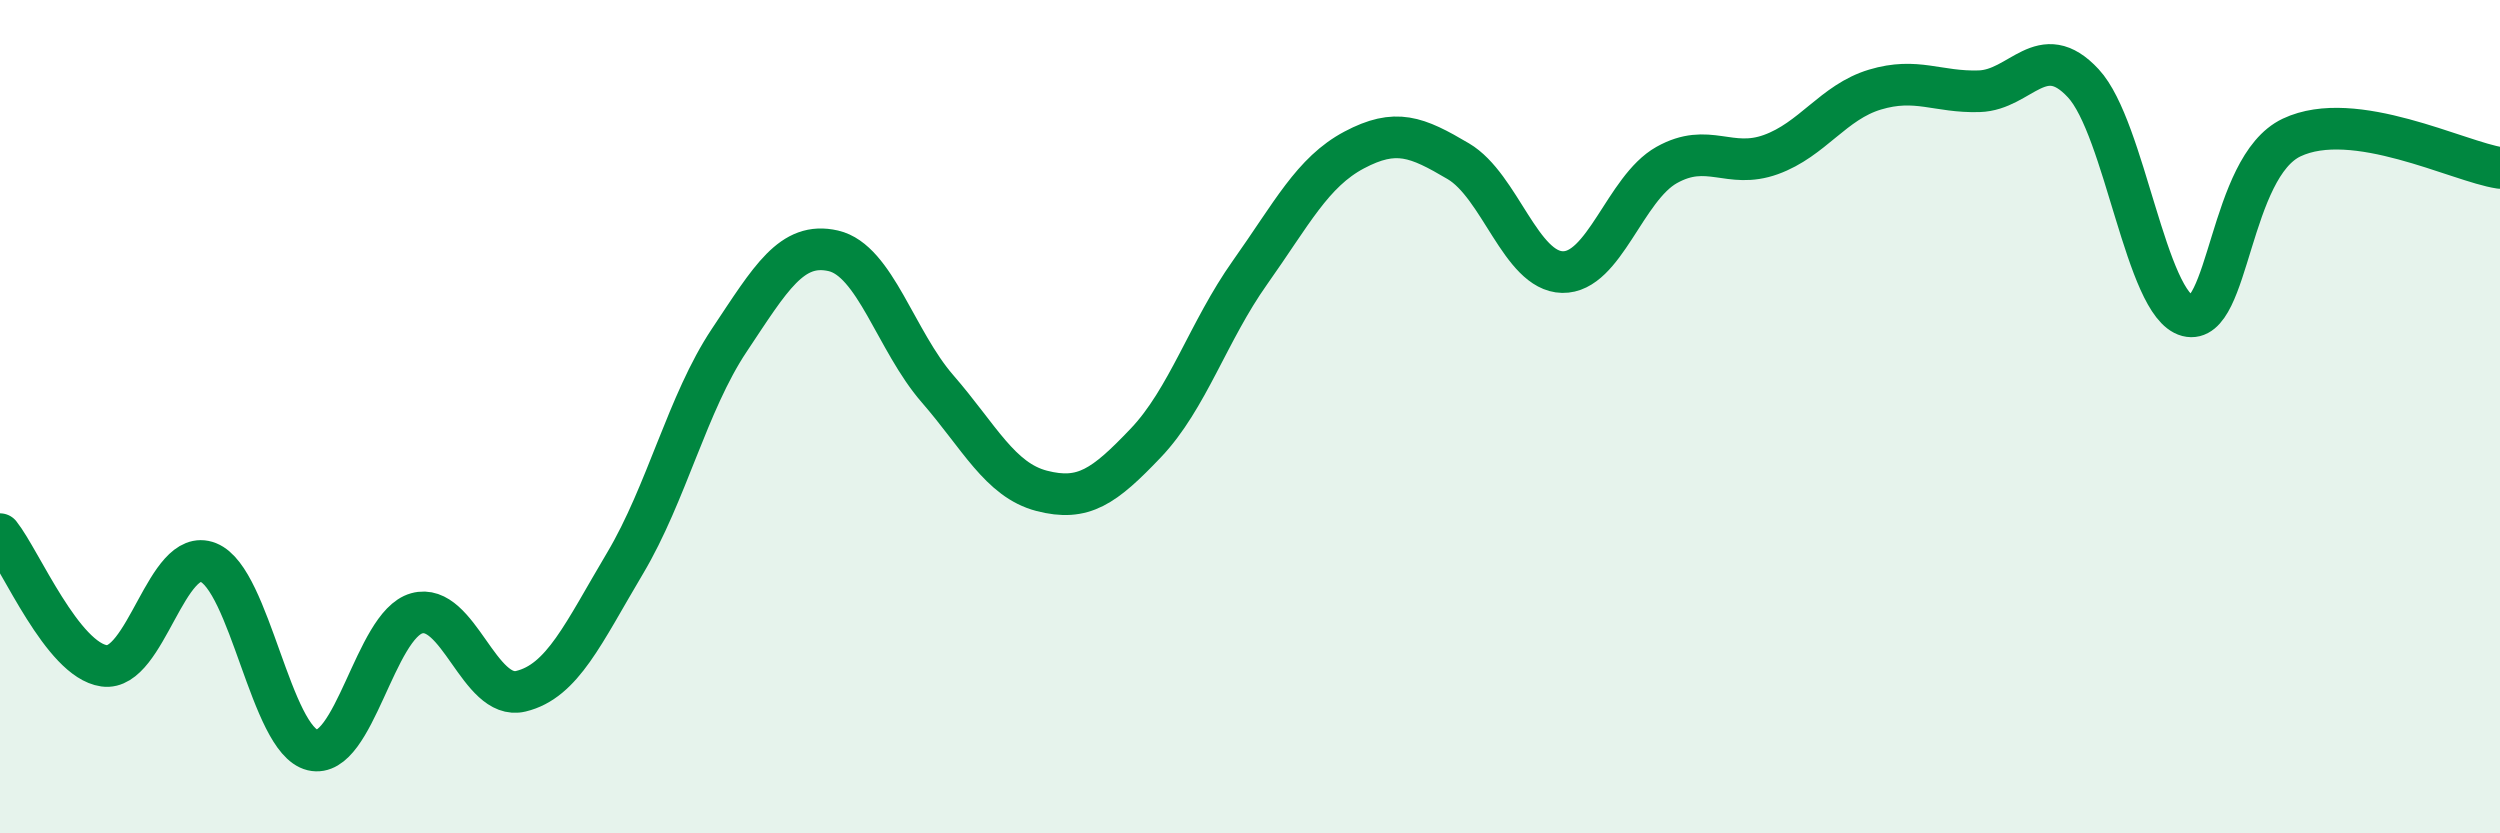 
    <svg width="60" height="20" viewBox="0 0 60 20" xmlns="http://www.w3.org/2000/svg">
      <path
        d="M 0,12.82 C 0.5,13.45 1.5,15.84 2.5,15.98 C 3.5,16.12 4,13.1 5,13.5 C 6,13.9 6.5,17.76 7.5,18 C 8.5,18.24 9,15 10,14.72 C 11,14.44 11.5,16.83 12.5,16.59 C 13.5,16.35 14,15.2 15,13.52 C 16,11.84 16.5,9.67 17.5,8.17 C 18.5,6.67 19,5.79 20,6.02 C 21,6.25 21.5,8.18 22.5,9.33 C 23.5,10.48 24,11.52 25,11.78 C 26,12.04 26.5,11.68 27.5,10.63 C 28.5,9.58 29,7.95 30,6.54 C 31,5.13 31.5,4.13 32.5,3.6 C 33.5,3.07 34,3.28 35,3.87 C 36,4.46 36.5,6.51 37.5,6.53 C 38.5,6.55 39,4.52 40,3.96 C 41,3.4 41.5,4.07 42.5,3.71 C 43.5,3.35 44,2.45 45,2.15 C 46,1.85 46.5,2.22 47.5,2.19 C 48.5,2.16 49,0.92 50,2 C 51,3.08 51.5,7.32 52.5,7.58 C 53.5,7.84 53.5,4.01 55,3.3 C 56.5,2.59 59,3.88 60,4.03L60 20L0 20Z"
        fill="#008740"
        opacity="0.1"
        stroke-linecap="round"
        stroke-linejoin="round"
      />
      <path
        d="M 0,12.82 C 0.5,13.45 1.5,15.84 2.5,15.98 C 3.5,16.12 4,13.1 5,13.5 C 6,13.9 6.5,17.76 7.5,18 C 8.5,18.24 9,15 10,14.72 C 11,14.44 11.5,16.83 12.5,16.59 C 13.5,16.35 14,15.2 15,13.52 C 16,11.84 16.5,9.67 17.5,8.17 C 18.5,6.67 19,5.79 20,6.02 C 21,6.25 21.5,8.18 22.5,9.33 C 23.5,10.48 24,11.52 25,11.78 C 26,12.04 26.5,11.68 27.5,10.63 C 28.5,9.58 29,7.95 30,6.54 C 31,5.13 31.5,4.13 32.5,3.6 C 33.5,3.07 34,3.28 35,3.87 C 36,4.46 36.5,6.51 37.5,6.53 C 38.5,6.55 39,4.52 40,3.96 C 41,3.4 41.5,4.07 42.5,3.71 C 43.5,3.35 44,2.45 45,2.15 C 46,1.85 46.5,2.22 47.5,2.19 C 48.5,2.16 49,0.92 50,2 C 51,3.08 51.5,7.32 52.5,7.58 C 53.5,7.84 53.5,4.01 55,3.3 C 56.5,2.59 59,3.88 60,4.03"
        stroke="#008740"
        stroke-width="1"
        fill="none"
        stroke-linecap="round"
        stroke-linejoin="round"
      />
    </svg>
  